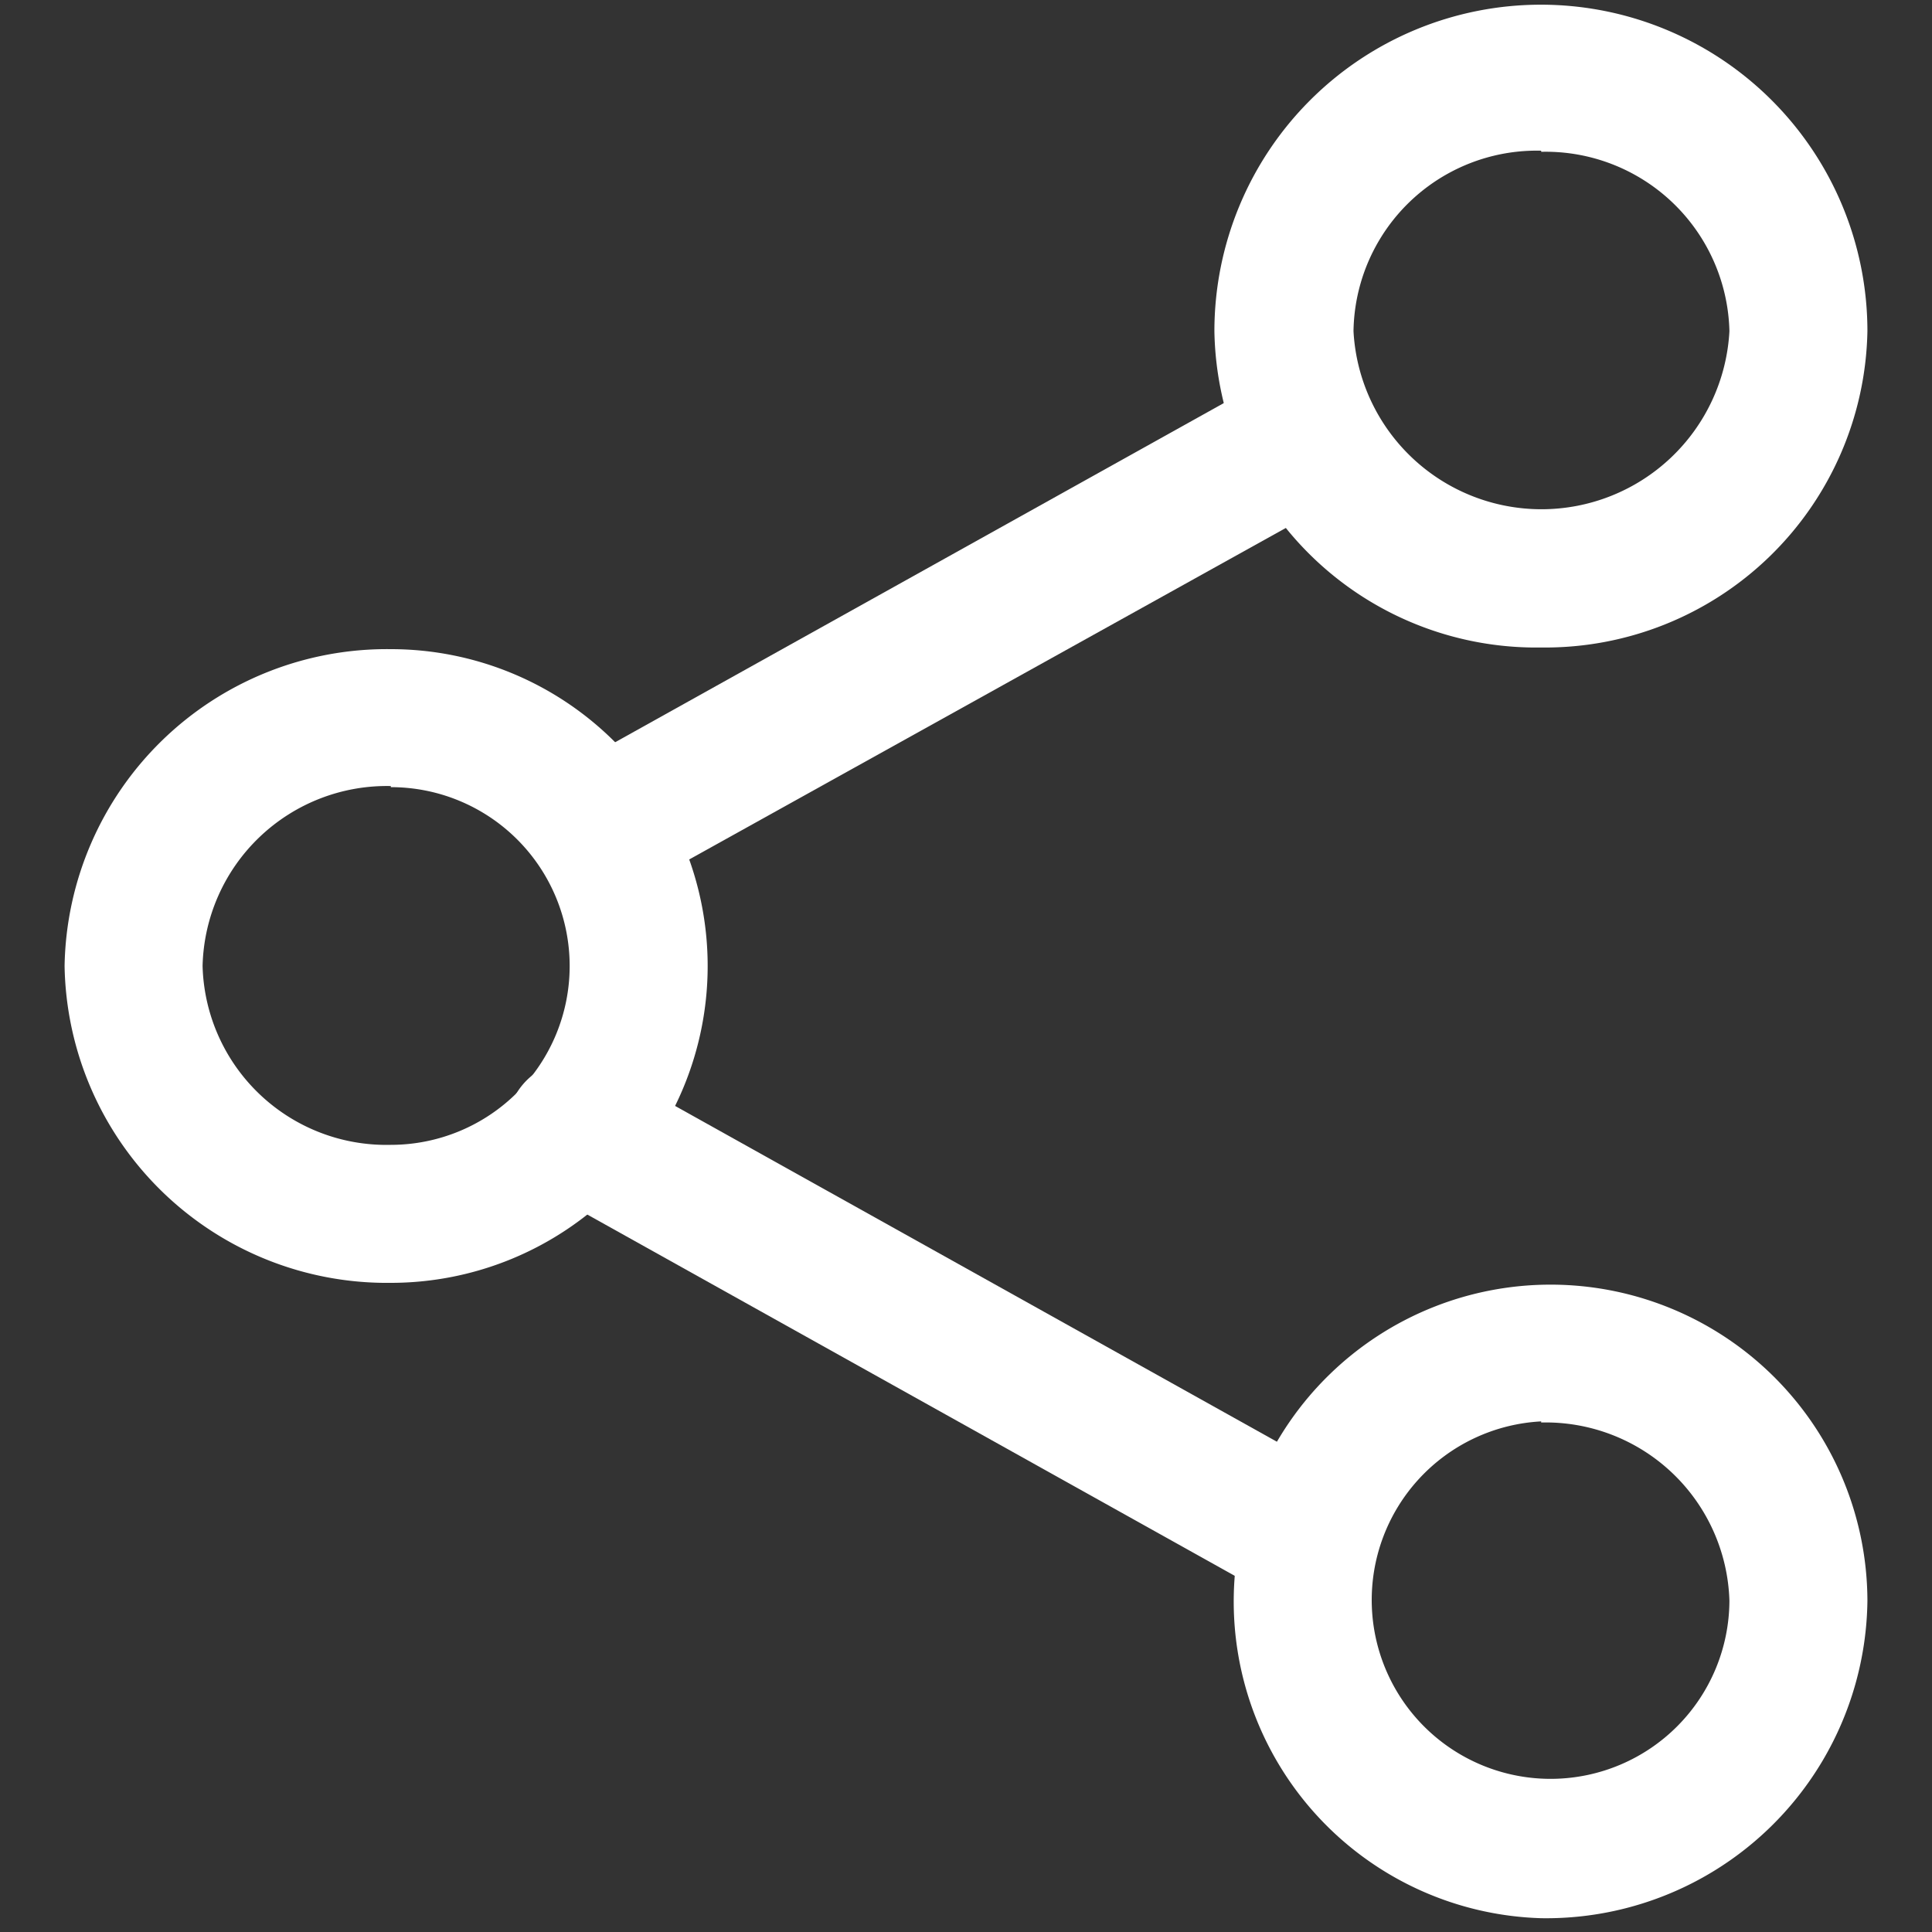 <?xml version="1.0" ?><!-- Uploaded to: SVG Repo, www.svgrepo.com, Generator: SVG Repo Mixer Tools -->
<svg fill="#ffffff" width="800px" height="800px" viewBox="0 0 35 35" data-name="Layer 2" id="Layer_2" xmlns="http://www.w3.org/2000/svg"><rect x="0" y="0" width="35" height="35" fill="#333333" stroke="none"/><path d="M27.92,11.73A5.83,5.83,0,0,1,22,6,5.91,5.91,0,0,1,33.83,6,5.84,5.84,0,0,1,27.92,11.73Zm0-9A3.32,3.32,0,0,0,24.52,6a3.41,3.41,0,0,0,6.81,0A3.33,3.33,0,0,0,27.92,2.75Z"/><path d="M27.92,34.75A5.74,5.74,0,1,1,33.83,29,5.82,5.82,0,0,1,27.92,34.75Zm0-9A3.24,3.24,0,1,0,31.33,29,3.33,3.33,0,0,0,27.92,25.77Z"/><path d="M7.08,23.24A5.84,5.84,0,0,1,1.17,17.5a5.84,5.84,0,0,1,5.91-5.74,5.74,5.74,0,1,1,0,11.48Zm0-9A3.34,3.34,0,0,0,3.67,17.5a3.33,3.33,0,0,0,3.41,3.24,3.24,3.24,0,1,0,0-6.48Z"/><path d="M10.94,16.25a1.26,1.26,0,0,1-.61-2.35L23.09,6.79A1.25,1.25,0,0,1,24.31,9L11.55,16.09A1.21,1.21,0,0,1,10.94,16.25Z"/><path d="M23.26,28.87a1.2,1.2,0,0,1-.6-.16L9.9,21.59a1.25,1.25,0,1,1,1.21-2.18l12.76,7.12a1.25,1.25,0,0,1-.61,2.34Z"/></svg>
